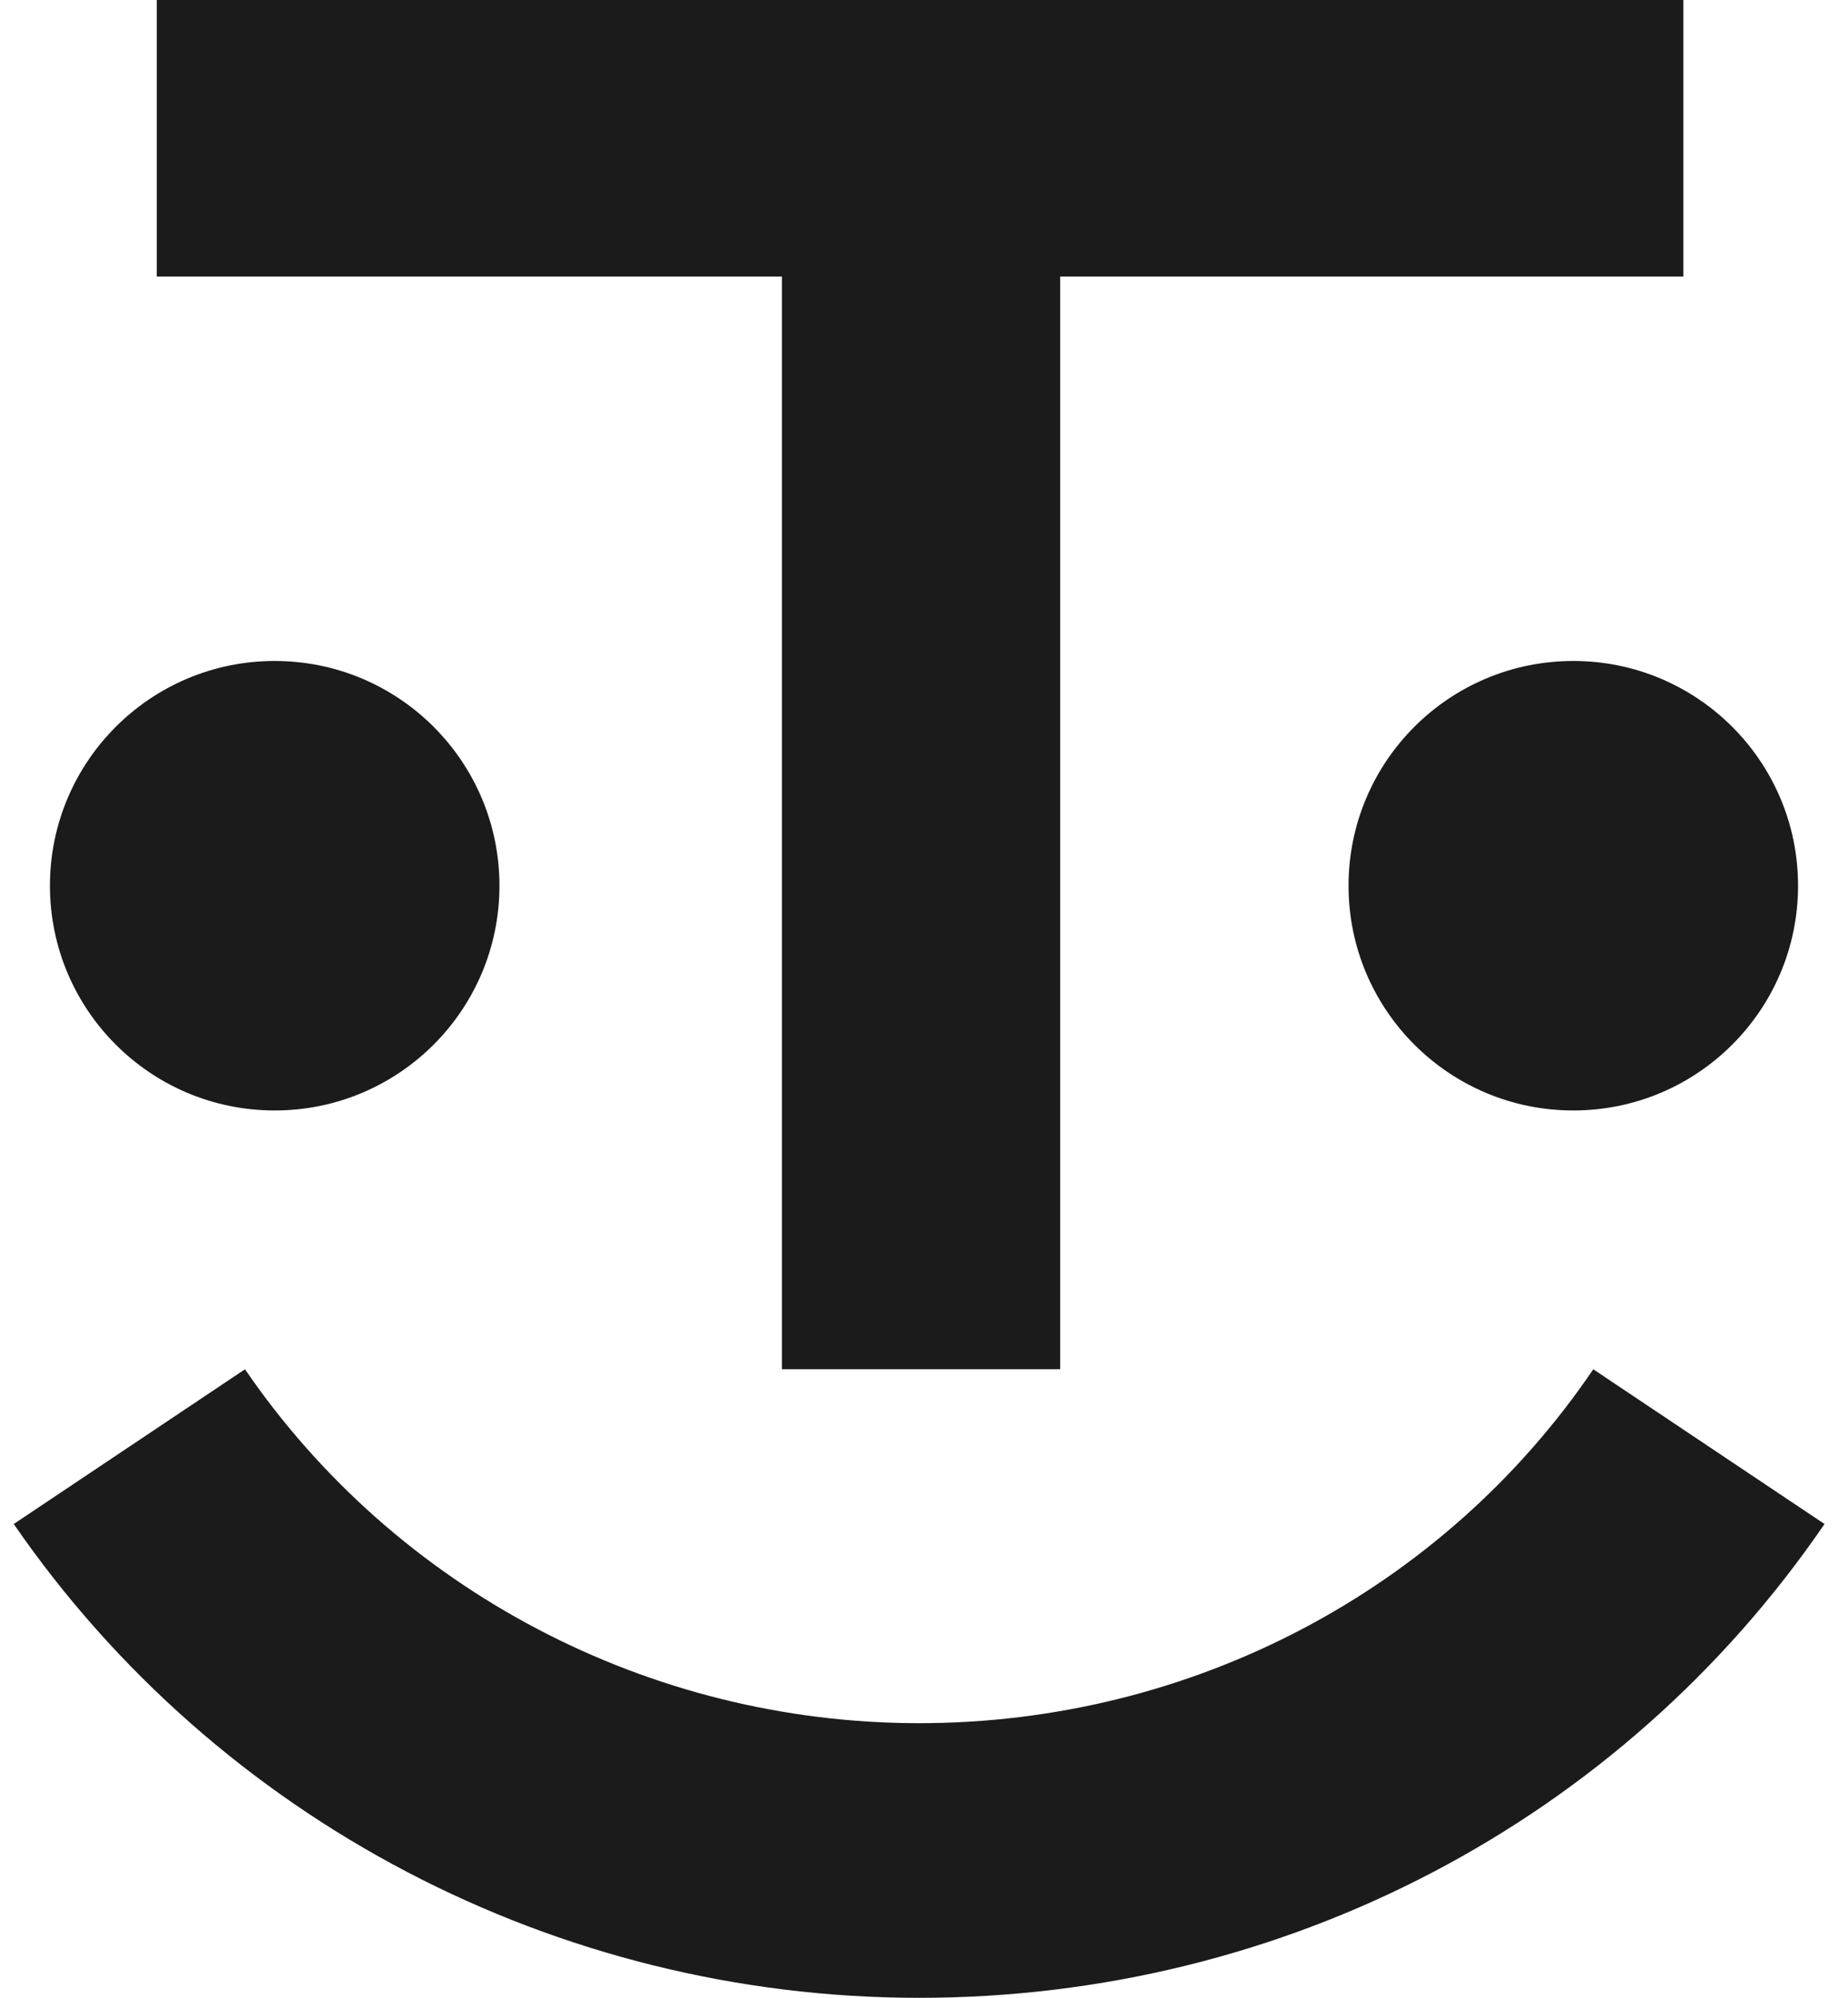<svg width="37" height="40" viewBox="0 0 37 40" fill="none" xmlns="http://www.w3.org/2000/svg">
<g clip-path="url(#clip0_20_12348)">
<path d="M33.704 0V5.537H21.227V27.415H15.655V5.537H3.139V0H33.704Z" fill="#1B1B1B"/>
<path d="M31.5 22.234C33.985 22.234 36 20.22 36 17.734C36 15.249 33.985 13.234 31.5 13.234C29.015 13.234 27 15.249 27 17.734C27 20.22 29.015 22.234 31.5 22.234Z" fill="#1B1B1B"/>
<path d="M5.5 22.234C7.985 22.234 10 20.22 10 17.734C10 15.249 7.985 13.234 5.5 13.234C3.015 13.234 1 15.249 1 17.734C1 20.22 3.015 22.234 5.5 22.234Z" fill="#1B1B1B"/>
<path d="M18.403 40.001C11.144 40.001 4.356 36.438 0.275 30.514L4.905 27.416C7.926 31.83 12.988 34.502 18.403 34.502C23.817 34.502 28.879 31.869 31.9 27.416L36.53 30.514C32.449 36.477 25.701 40.001 18.403 40.001Z" fill="#1B1B1B"/>
</g>
<defs>
<clipPath id="clip0_20_12348">
<rect width="37" height="40" fill="white"/>
</clipPath>
</defs>
</svg>
